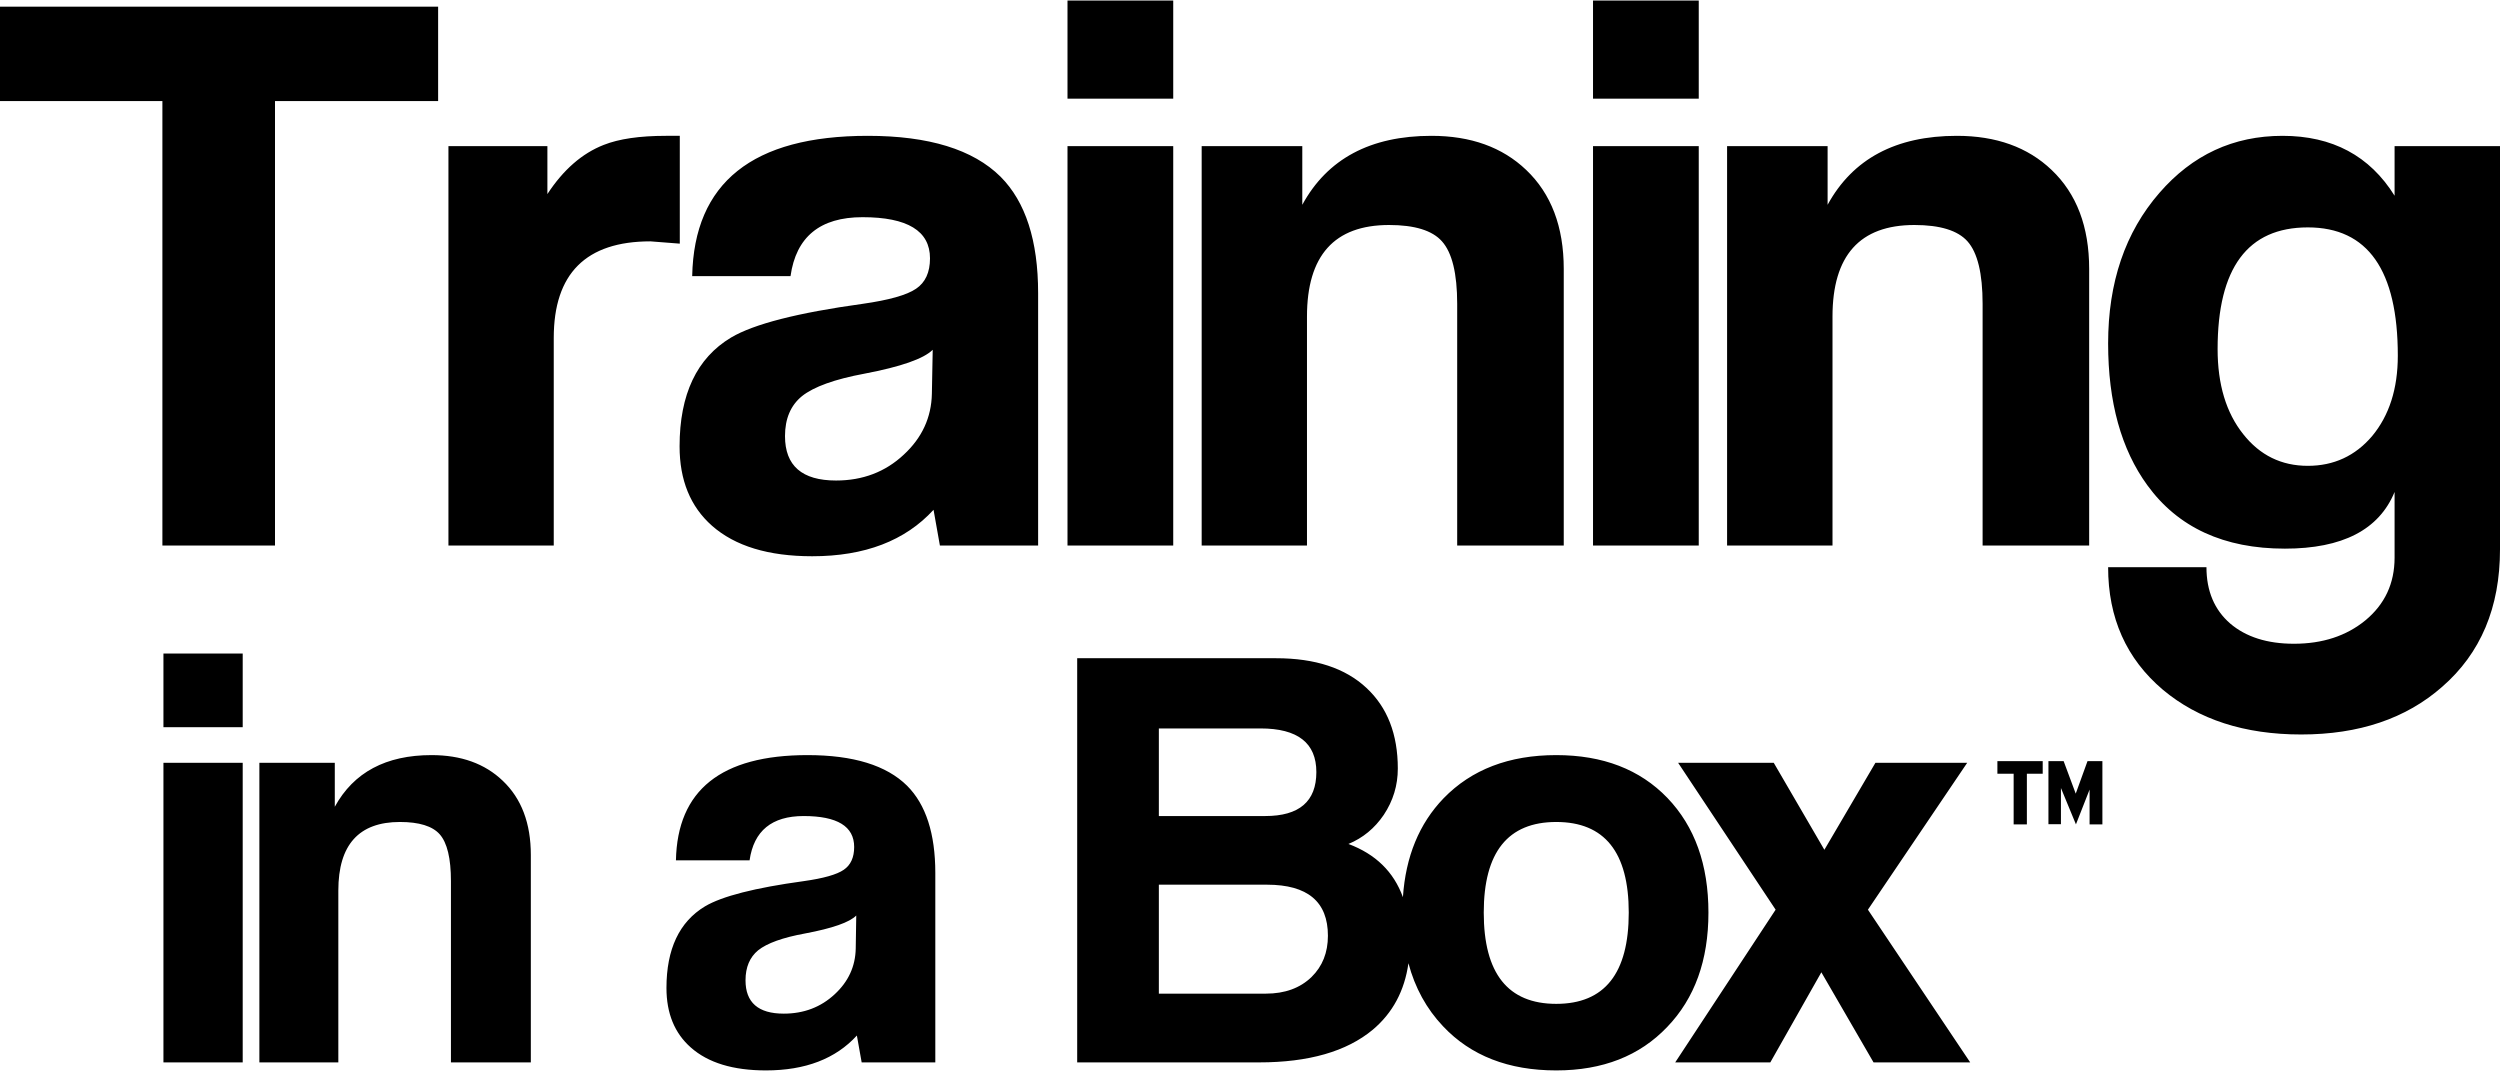 <?xml version="1.0" encoding="UTF-8"?>
<svg xmlns="http://www.w3.org/2000/svg" xmlns:xlink="http://www.w3.org/1999/xlink" version="1.1" preserveAspectRatio="none" x="0px" y="0px" width="1200px" height="514px" viewBox="0 0 1200 514">
  <defs>
    <g id="Layer0_0_FILL">
      <path fill="#000000" stroke="none" d=" M 944.25 366.15 L 900.2 366.15 875.7 407.9 851.4 366.15 805.5 366.15 852.3 436.65 804.1 509.95 849.75 509.95 874.25 466.7 899.3 509.95 945.7 509.95 896.6 436.65 944.25 366.15 M 972.9 395.7 L 972.9 371.4 980.5 371.4 980.5 365.35 958.75 365.35 958.75 371.4 966.55 371.4 966.55 395.7 972.9 395.7 M 1009.15 365.35 L 1002 365.35 996.35 380.95 990.55 365.35 983.25 365.35 983.25 395.6 989.25 395.6 989.25 378.25 996.45 395.7 1003 379 1003 395.7 1009.15 395.7 1009.15 365.35 M 116.5 366.15 L 78.45 366.15 78.45 509.95 116.5 509.95 116.5 366.15 M 160.7 387.25 L 160.7 366.15 124.5 366.15 124.5 509.95 162.4 509.95 162.4 427.45 Q 162.4 394.55 191.95 394.55 205.8 394.55 211.05 400.45 216.45 406.55 216.45 422.95 L 216.45 509.95 254.8 509.95 254.8 410.4 Q 254.8 387.55 241.3 374.75 228.45 362.45 207.15 362.45 174.3 362.45 160.7 387.25 M 78.45 313.7 L 78.45 349.05 116.5 349.05 116.5 313.7 78.45 313.7 M 210.3 48.5 L 210.3 3.2 0 3.2 0 48.5 77.95 48.5 77.95 261.85 132 261.85 132 48.5 210.3 48.5 M 435.4 377.15 Q 420.55 362.45 387.6 362.45 325.45 362.45 324.45 412.95 L 359.8 412.95 Q 362.85 391.7 385.75 391.7 410 391.7 410 406.55 410 414.1 405 417.5 400 420.95 385.75 422.95 350.7 427.75 338.4 435.05 319.9 446.2 319.9 474.25 319.9 492.5 331.6 502.8 344 513.8 367.65 513.8 396 513.8 411.3 497.05 L 413.6 509.95 448.95 509.95 448.95 419.05 Q 448.95 390.7 435.4 377.15 M 411 439.45 L 410.75 455.3 Q 410.5 468.15 400.65 477.25 390.65 486.55 376.2 486.55 357.85 486.55 357.85 470.55 357.85 461.15 363.9 456.15 370.35 451 386.5 448.05 406.15 444.35 411 439.45 M 326.3 116.95 L 326.3 65.2 319.65 65.2 Q 300.75 65.2 289.8 69.55 274.2 75.65 262.75 93.15 L 262.75 70.15 215.25 70.15 215.25 261.85 265.8 261.85 265.8 162.2 Q 265.8 115.85 312.2 115.85 L 326.3 116.95 M 480.25 84.8 Q 460.45 65.2 416.55 65.2 333.6 65.2 332.25 132.55 L 379.45 132.55 Q 383.45 104.25 414 104.25 446.4 104.25 446.4 124 446.4 134.1 439.7 138.6 433.05 143.15 414 145.85 367.3 152.3 350.95 162 326.2 176.8 326.2 214.25 326.2 238.6 341.75 252.35 358.35 267 389.85 267 427.7 267 448.1 244.7 L 451.15 261.85 498.3 261.85 498.3 140.7 Q 498.3 102.9 480.25 84.8 M 447.7 167.9 L 447.3 189 Q 446.95 206.1 433.8 218.25 420.55 230.65 401.3 230.65 376.8 230.65 376.8 209.35 376.8 196.8 384.95 190.15 393.5 183.35 415 179.35 441.2 174.35 447.7 167.9 M 563.15 70.15 L 512.4 70.15 512.4 261.85 563.15 261.85 563.15 70.15 M 563.15 47.35 L 563.15 0.25 512.4 0.25 512.4 47.35 563.15 47.35 M 815.4 70.15 L 764.65 70.15 764.65 261.85 815.4 261.85 815.4 70.15 M 664.2 391.15 Q 670.95 381 670.95 368.9 670.95 344.2 655.9 330.2 640.65 315.95 612.55 315.95 L 517.05 315.95 517.05 509.95 604.35 509.95 Q 640.1 509.95 658.95 494.25 673.25 482.2 676.05 462.35 680.75 480.05 692.7 492.65 712.65 513.8 747 513.8 780.4 513.8 800.25 492.95 820.05 472.4 820.05 438.05 820.05 403.55 800.35 383 780.55 362.45 747 362.45 713.05 362.45 692.95 383.15 675.35 401.4 673.4 430.65 666.8 412.4 647.25 405.1 657.65 400.8 664.2 391.15 M 781.8 438.05 Q 781.8 481.85 747 481.85 712.2 481.85 712.2 438.05 712.2 394.55 747 394.55 781.8 394.55 781.8 438.05 M 556.25 391.7 L 556.25 349.65 605.05 349.65 Q 631.85 349.65 631.85 370.6 631.85 391.7 607.3 391.7 L 556.25 391.7 M 637.4 449.15 Q 637.4 461.25 629.55 468.95 621.3 476.95 607.6 476.95 L 556.25 476.95 556.25 424.65 608.15 424.65 Q 637.4 424.65 637.4 449.15 M 692.15 115.85 Q 699.45 124 699.45 145.85 L 699.45 261.85 750.6 261.85 750.6 129.1 Q 750.6 98.7 732.55 81.55 715.4 65.2 687.1 65.2 643.15 65.2 625.1 98.3 L 625.1 70.15 576.8 70.15 576.8 261.85 627.35 261.85 627.35 151.95 Q 627.35 108 666.75 108 685.2 108 692.15 115.85 M 815.4 47.35 L 815.4 0.25 764.65 0.25 764.65 47.35 815.4 47.35 M 1002.8 129.1 Q 1002.8 98.7 984.75 81.55 967.6 65.2 939.3 65.2 895.35 65.2 877.25 98.3 L 877.25 70.15 829 70.15 829 261.85 879.6 261.85 879.6 151.95 Q 879.6 108 918.9 108 937.4 108 944.4 115.85 951.65 124 951.65 145.85 L 951.65 261.85 1002.8 261.85 1002.8 129.1 M 1149.4 70.15 L 1149.4 93.95 Q 1131.5 65.2 1095.6 65.2 1060.25 65.2 1036.5 92.6 1011.9 120.9 1011.9 164.85 1011.9 207.1 1030.75 232.95 1052.85 263.35 1096.75 263.35 1138.2 263.35 1149.4 236.15 L 1149.4 267.7 Q 1149.4 286.2 1135.35 297.8 1121.65 309 1101.1 309 1081.9 309 1070.5 299.3 1059.1 289.4 1059.1 272.25 L 1011.9 272.25 Q 1011.9 308.8 1038.15 331.05 1063.8 352.55 1104.55 352.55 1146.2 352.55 1172.2 329.7 1200 305.55 1200 263.7 L 1200 70.15 1149.4 70.15 M 1064.45 167.55 Q 1064.45 109.15 1107.75 109.15 1150.95 109.15 1150.95 170.75 1150.95 194.5 1138.6 209.35 1126.45 223.6 1107.75 223.6 1088.75 223.6 1076.75 208.4 1064.45 193 1064.45 167.55 Z"></path>
    </g>
  </defs>
  <g transform="matrix( 1, 0, 0, 1, 0,0) ">
    <use xlink:href="#Layer0_0_FILL"></use>
  </g>
</svg>
